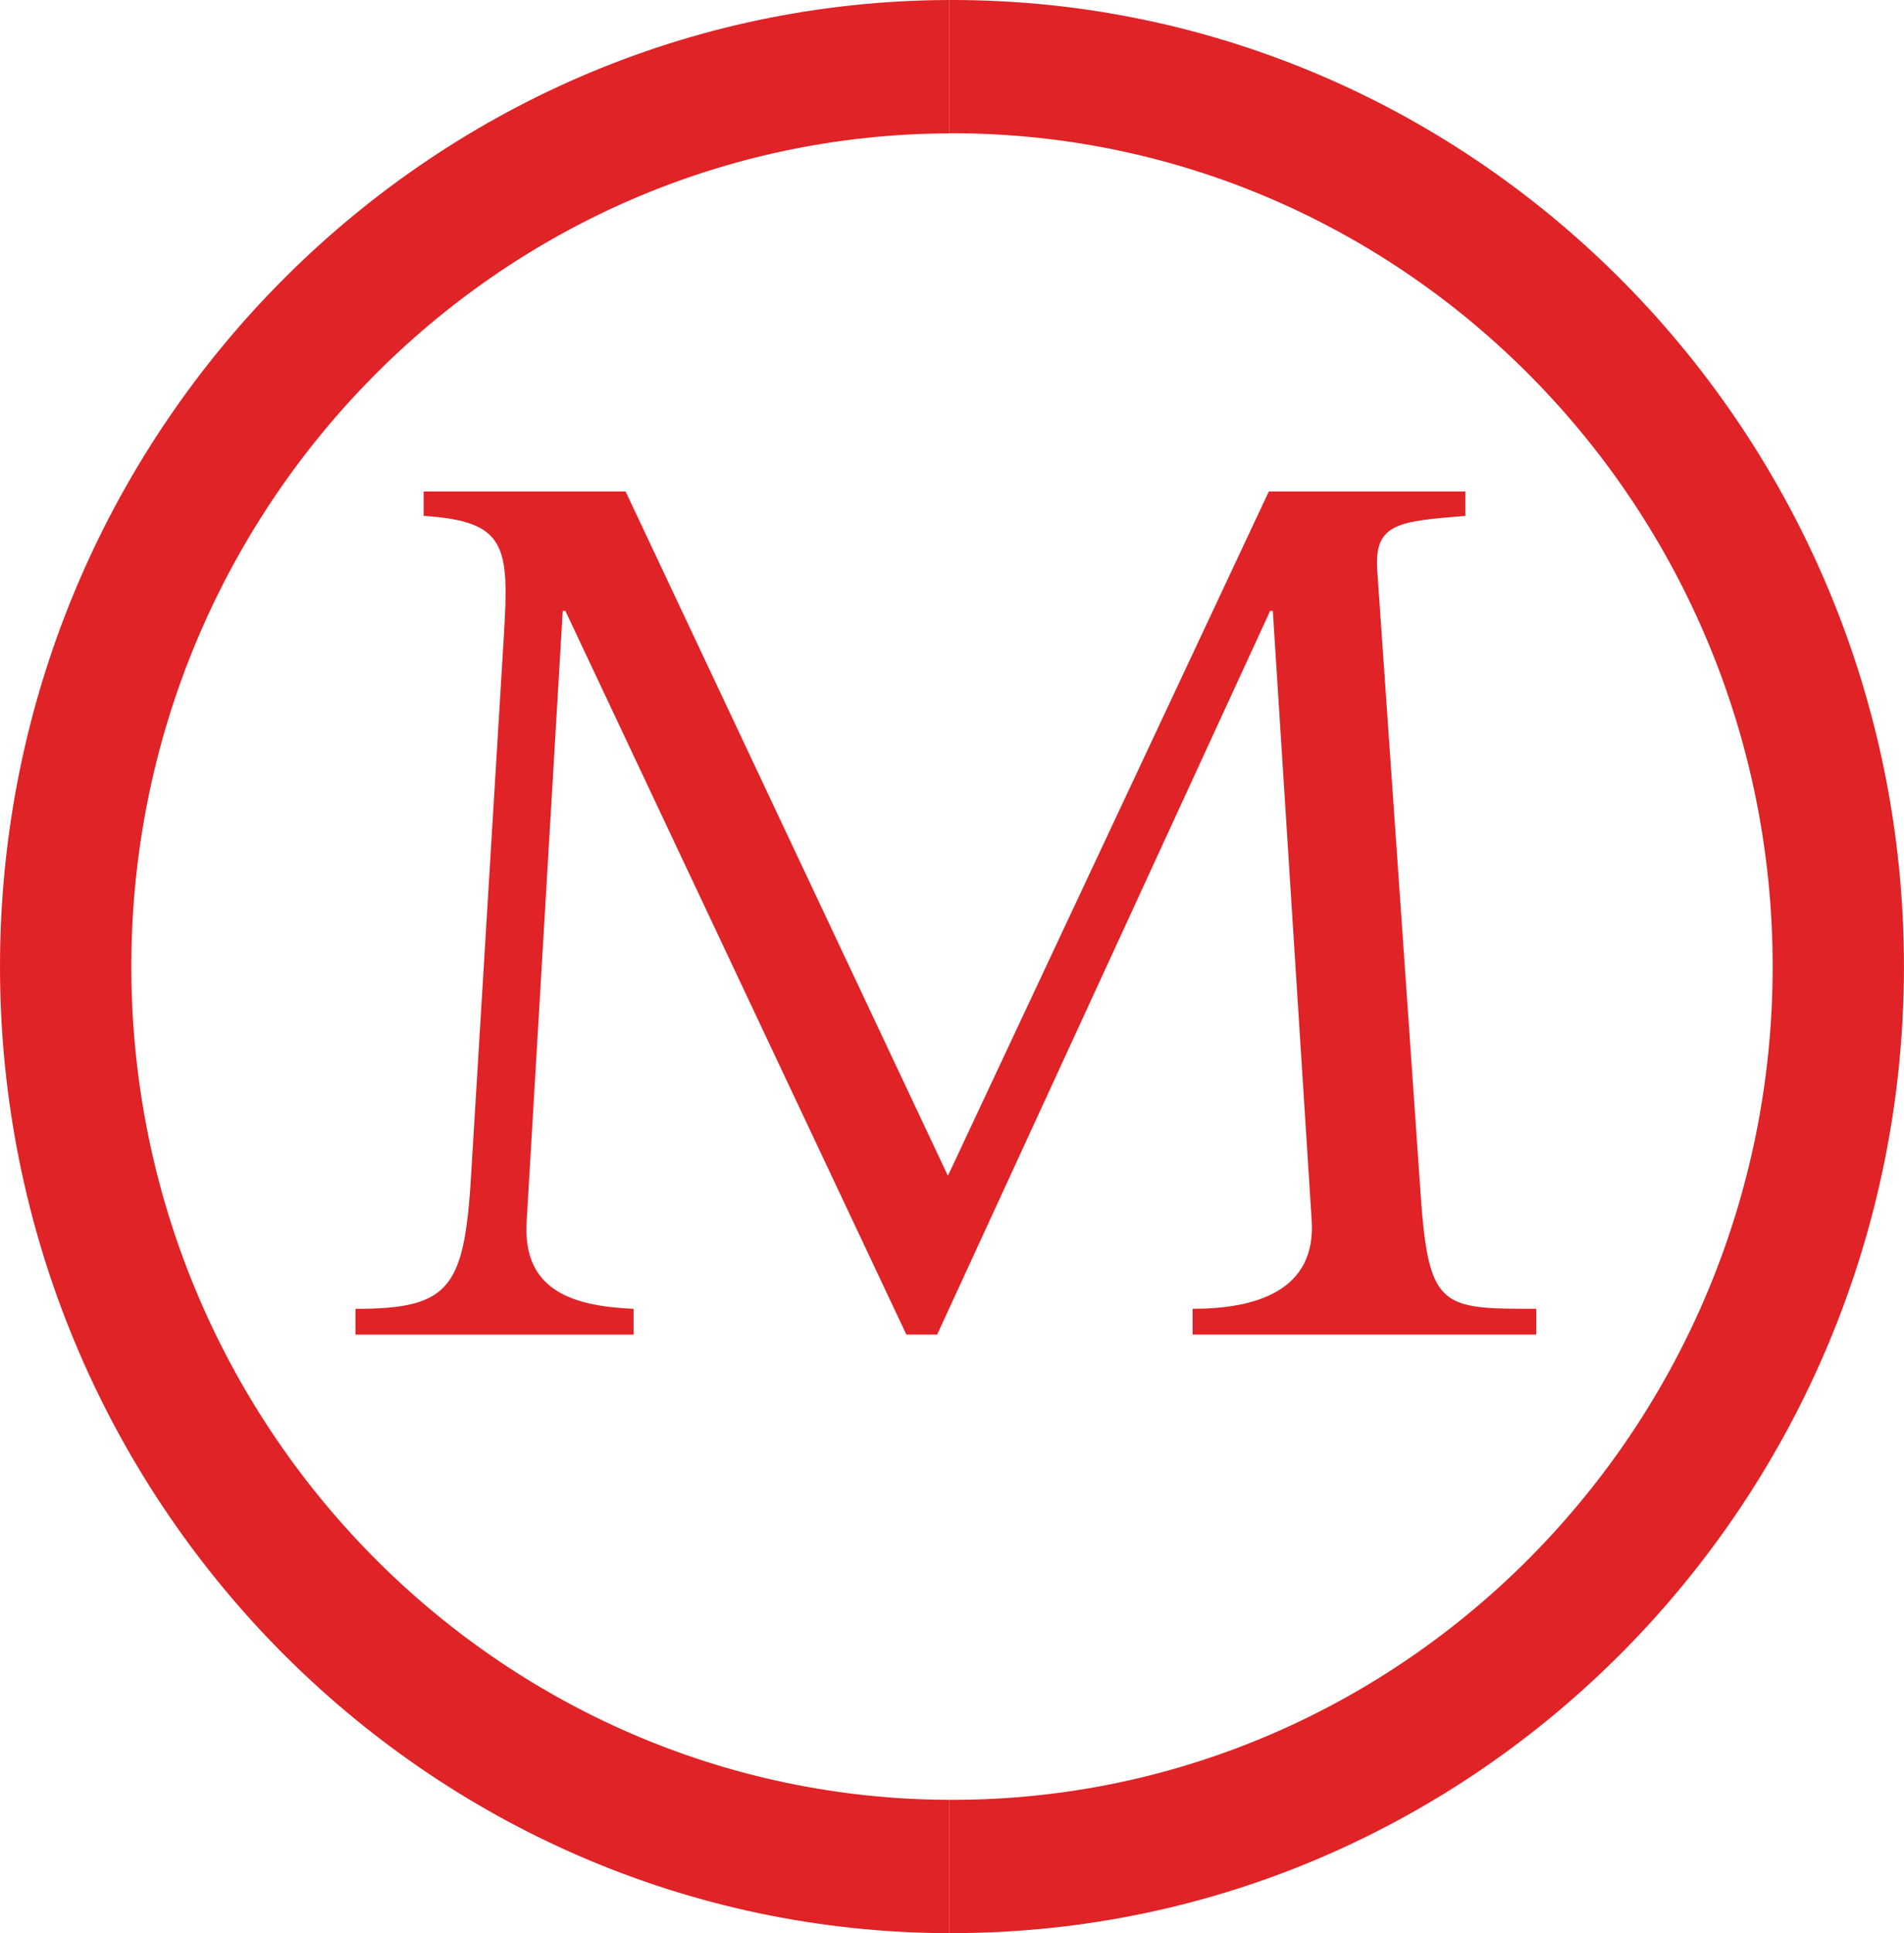 <?xml version="1.0" encoding="UTF-8"?> <svg xmlns="http://www.w3.org/2000/svg" width="335" height="340" viewBox="0 0 335 340" fill="none"><path d="M159.472 234.719L99.478 107.443H99.01L92.655 214.901C91.952 227.08 100.892 229.703 111.479 230.186V234.727H62.541V230.186C79.718 230.186 81.833 226.367 83.012 204.639L88.657 111.746C89.602 95.985 89.126 91.682 74.541 90.731V86.436H110.073L166.779 206.787L223.243 86.436H257.83V90.731C246.299 91.69 241.832 91.927 242.301 100.042L249.828 208.213C251.241 230.179 253.122 230.179 270.299 230.179V234.719H209.83V230.179C220.885 230.179 231.707 227.073 230.77 214.418L223.946 107.436H223.477L164.89 234.712H159.479L159.472 234.719Z" fill="#DF2327"></path><path d="M167.496 0C167.35 0 167.204 0 167.05 0V23.452C167.196 23.452 167.343 23.437 167.496 23.437C247.119 23.437 311.893 89.178 311.893 169.989C311.893 250.8 247.119 316.541 167.496 316.541C167.35 316.541 167.204 316.533 167.05 316.526V339.978C167.196 339.978 167.343 339.978 167.496 339.978C259.858 339.978 334.993 263.715 334.993 169.981C334.993 76.248 259.858 0 167.496 0Z" fill="#DF2327"></path><path d="M167.057 316.541C87.64 316.296 23.107 250.659 23.107 170.004C23.107 89.349 87.64 23.704 167.057 23.459V0C74.9 0.253 0 76.412 0 169.996C0 263.581 74.9 339.747 167.057 339.993V316.541Z" fill="#DF2327"></path></svg> 